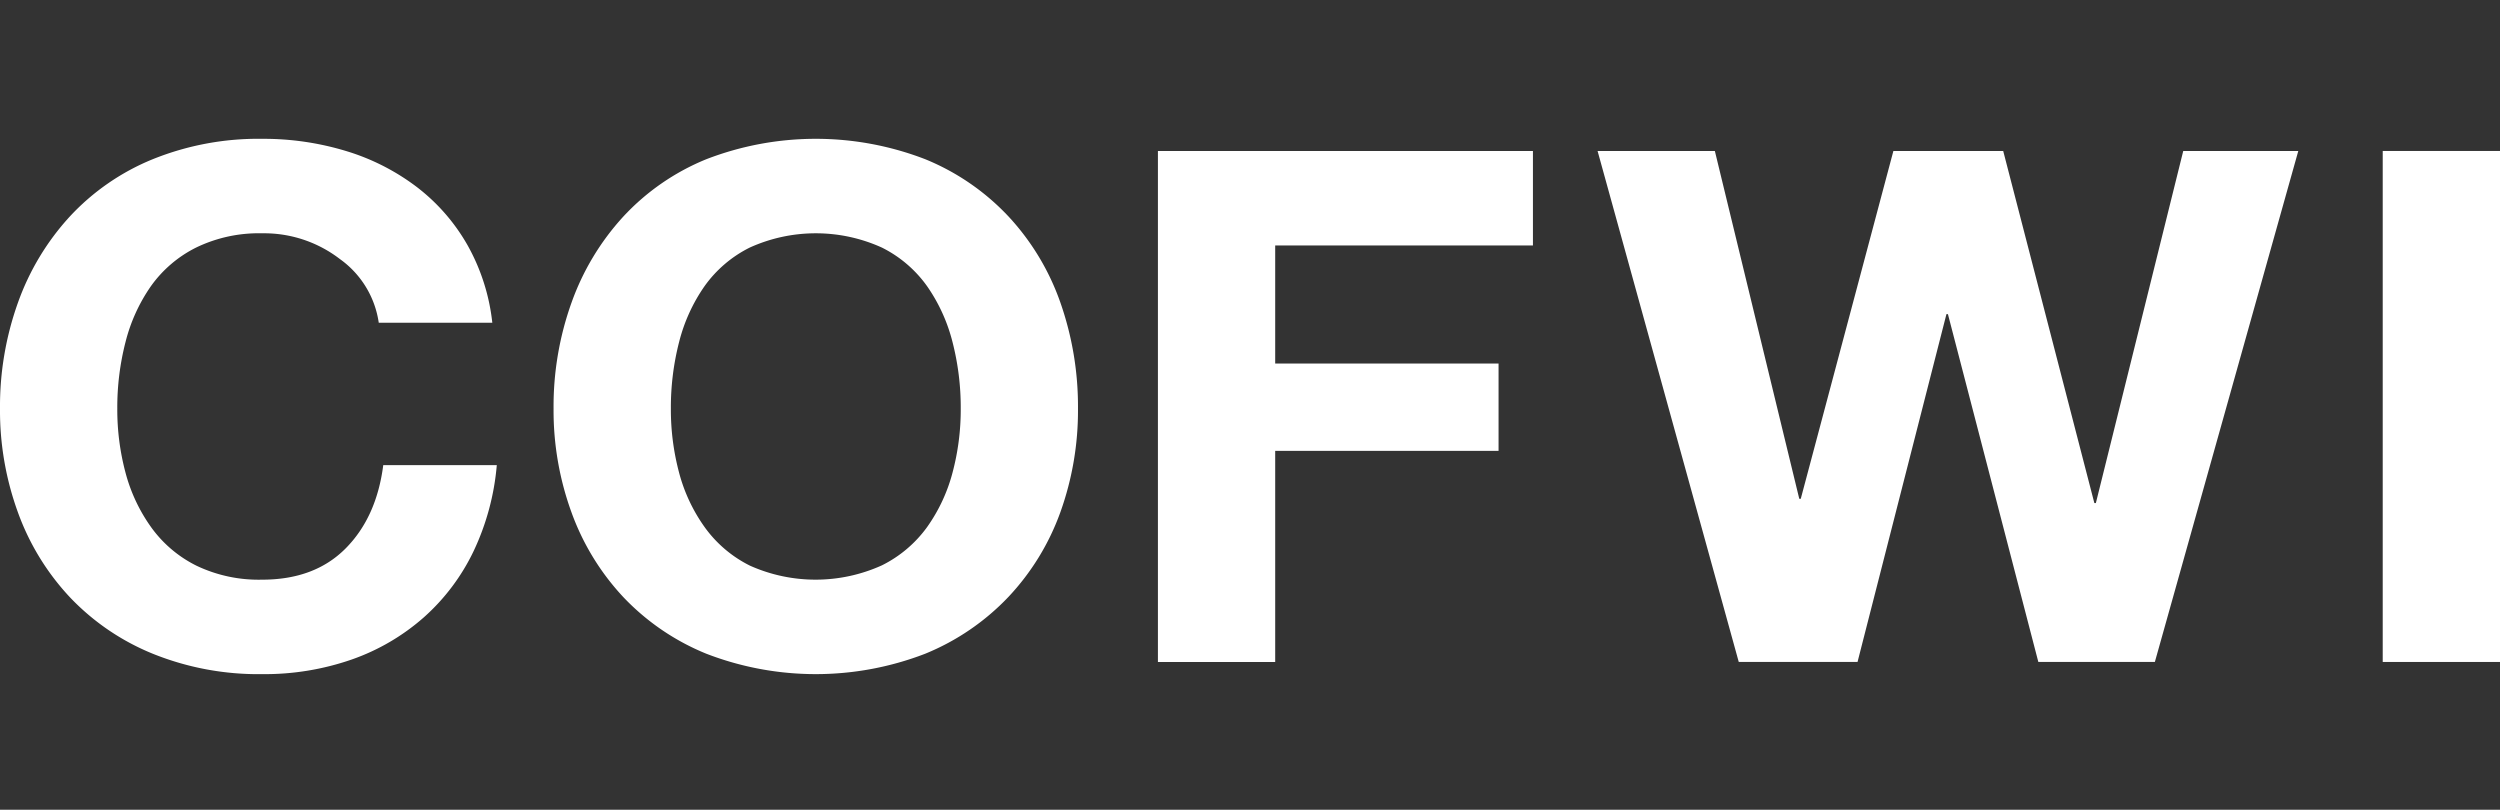 <svg xmlns="http://www.w3.org/2000/svg" xmlns:xlink="http://www.w3.org/1999/xlink" width="432.23" height="140" viewBox="0 0 432.23 140"><rect x="0" y="0" width="432.23" height="140" fill="#333333" stroke="none"/><defs><clipPath id="a"><rect width="432.231" height="92.552" fill="#fff"/></clipPath><clipPath id="c"><rect width="432.23" height="140"/></clipPath></defs><g id="b" clip-path="url(#c)"><g transform="translate(0 24)"><g transform="translate(0 0)" clip-path="url(#a)"><path d="M65.483,31.8a16.386,16.386,0,0,0-6.716-11.011,21.47,21.47,0,0,0-13.432-4.453A24.849,24.849,0,0,0,33.9,18.805a21.193,21.193,0,0,0-7.814,6.681A29.439,29.439,0,0,0,21.7,35.138a45.378,45.378,0,0,0-1.421,11.507A42.247,42.247,0,0,0,21.7,57.721a28.849,28.849,0,0,0,4.456,9.465,21.287,21.287,0,0,0,7.815,6.62,24.94,24.94,0,0,0,11.366,2.414q9.038,0,14.4-5.383t6.523-14.415H85.891a43.252,43.252,0,0,1-4,14.848A36.194,36.194,0,0,1,73.3,82.715a37.569,37.569,0,0,1-12.462,7.3,45.8,45.8,0,0,1-15.5,2.538,48.749,48.749,0,0,1-18.921-3.527A41.086,41.086,0,0,1,12.076,79.25,42.64,42.64,0,0,1,3.1,64.588,51.479,51.479,0,0,1,0,46.645a53.241,53.241,0,0,1,3.1-18.31,43.7,43.7,0,0,1,8.976-14.91,40.283,40.283,0,0,1,14.338-9.9A48.72,48.72,0,0,1,45.335,0,49.057,49.057,0,0,1,59.8,2.1,38.763,38.763,0,0,1,72.006,8.29a33.491,33.491,0,0,1,8.783,10.022A35.11,35.11,0,0,1,85.116,31.8Z" transform="translate(0 0)" fill="#fff"/><path d="M125.315,28.335a43.69,43.69,0,0,1,8.975-14.909,40.292,40.292,0,0,1,14.338-9.9,52.527,52.527,0,0,1,37.843,0,40.941,40.941,0,0,1,14.4,9.9,42.452,42.452,0,0,1,8.977,14.909,54.3,54.3,0,0,1,3.035,18.31,51.988,51.988,0,0,1-3.035,17.881,42.187,42.187,0,0,1-8.977,14.661,41.385,41.385,0,0,1-14.4,9.837,52.527,52.527,0,0,1-37.843,0,41.1,41.1,0,0,1-14.338-9.775,42.638,42.638,0,0,1-8.975-14.662,51.465,51.465,0,0,1-3.1-17.943,53.225,53.225,0,0,1,3.1-18.31m18.6,29.386a28.849,28.849,0,0,0,4.456,9.465,21.289,21.289,0,0,0,7.815,6.62,27.794,27.794,0,0,0,22.8-.063,21.382,21.382,0,0,0,7.814-6.62,28.959,28.959,0,0,0,4.39-9.4,42.279,42.279,0,0,0,1.422-11.075,45.415,45.415,0,0,0-1.422-11.508,29.5,29.5,0,0,0-4.39-9.65,21.213,21.213,0,0,0-7.814-6.682,27.655,27.655,0,0,0-22.862,0,21.194,21.194,0,0,0-7.814,6.682,29.427,29.427,0,0,0-4.392,9.65,45.38,45.38,0,0,0-1.421,11.508,42.246,42.246,0,0,0,1.421,11.075" transform="translate(-26.508 0)" fill="#fff"/><path d="M255.644,2.684h64.838V19.018H275.92V39.433h38.618v15.1H275.92v36.5H255.644Z" transform="translate(-55.449 -0.582)" fill="#fff"/><path d="M449.06,91.03H428.913l-15.63-60.135h-.257L397.655,91.03H377.119L352.709,2.683h20.277l14.595,60.135h.259L403.854,2.683h18.986L438.6,63.562h.259L453.968,2.683H473.86Z" transform="translate(-76.502 -0.582)" fill="#fff"/><rect width="20.277" height="88.346" transform="translate(411.954 2.102)" fill="#fff"/></g></g></g></svg>